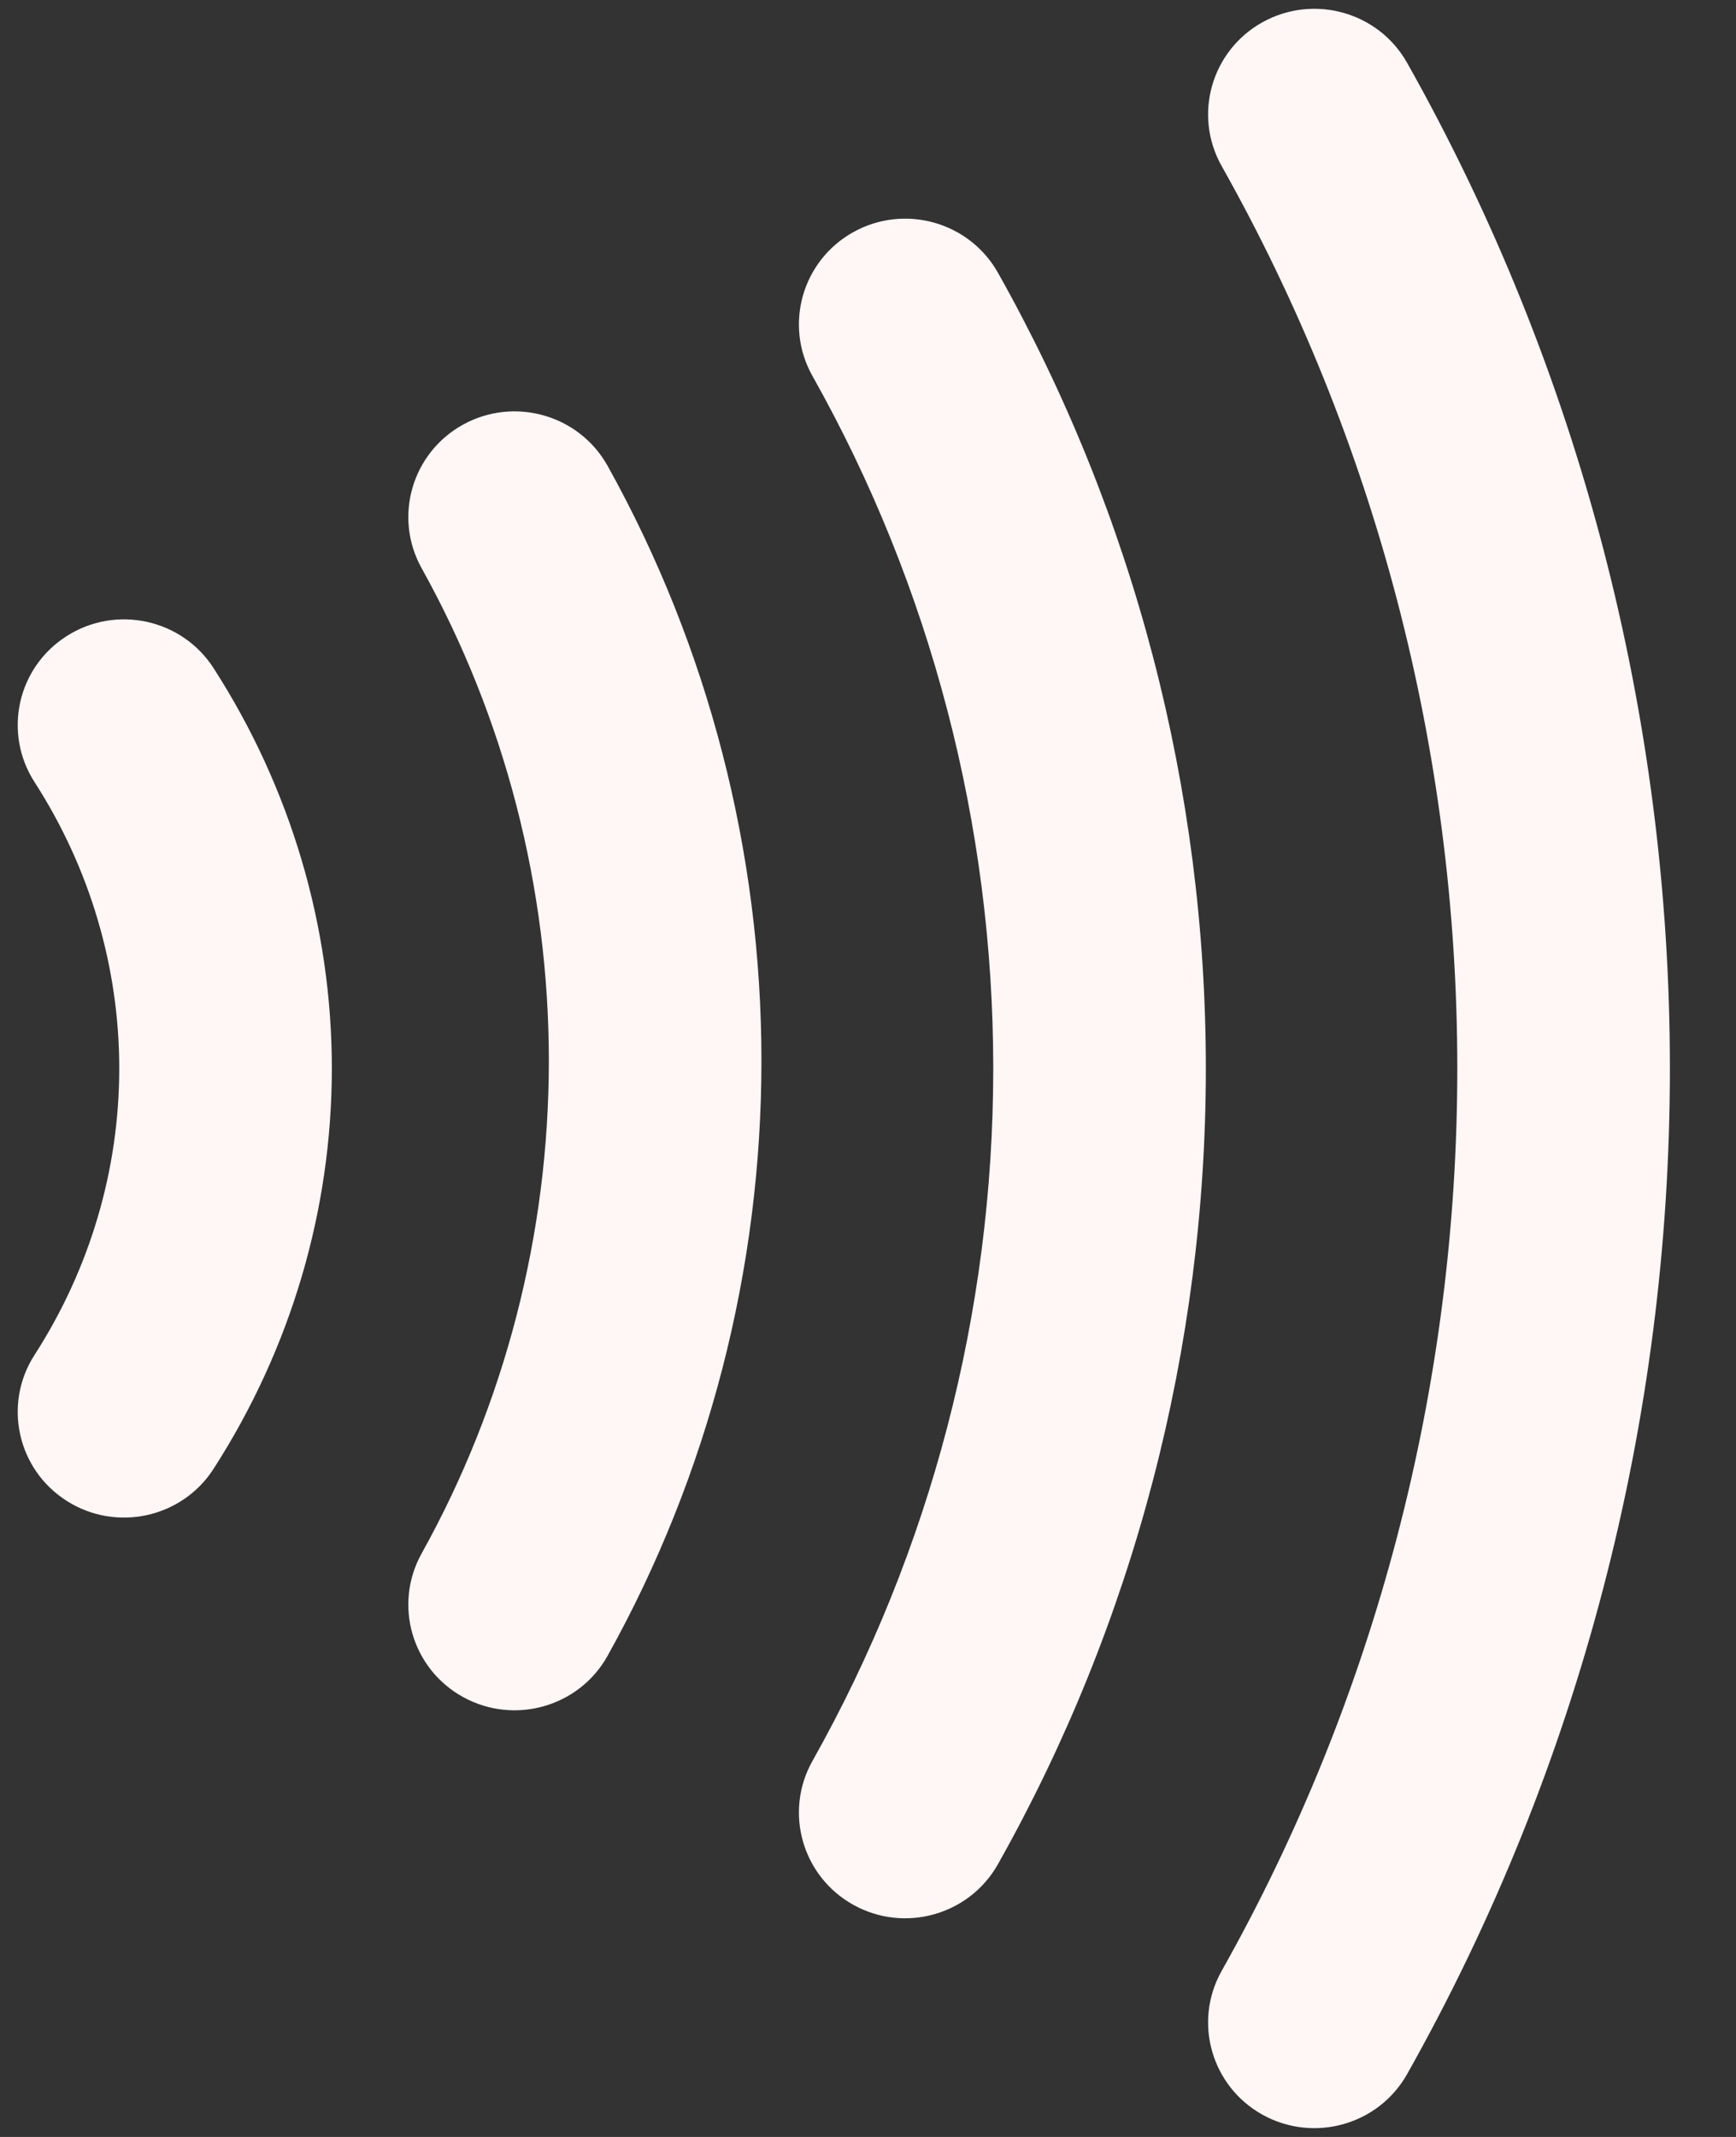 <svg width="26" height="32" viewBox="0 0 26 32" fill="none" xmlns="http://www.w3.org/2000/svg">
<rect x="0" y="0" width="26" height="32" fill="#333333" stroke="none"/>
<g clip-path="url(#clip0_107_67)">
<path fill-rule="evenodd" clip-rule="evenodd" d="M18.908 0.333C19.676 -0.093 20.646 0.179 21.075 0.942C23.654 5.523 25.01 10.716 25.01 16C25.01 21.284 23.654 26.477 21.075 31.058C20.646 31.821 19.676 32.093 18.908 31.667C18.141 31.24 17.867 30.276 18.297 29.513C20.608 25.408 21.826 20.747 21.826 16C21.826 11.253 20.608 6.592 18.297 2.487C17.867 1.724 18.141 0.76 18.908 0.333ZM12.78 3.476C13.547 3.049 14.517 3.322 14.946 4.084C16.987 7.71 18.06 11.82 18.06 16C18.06 20.18 16.987 24.29 14.946 27.916C14.517 28.678 13.547 28.951 12.78 28.524C12.013 28.097 11.739 27.133 12.168 26.37C13.941 23.22 14.876 19.644 14.876 16C14.876 12.356 13.941 8.78 12.168 5.63C11.739 4.867 12.013 3.903 12.78 3.476ZM6.936 6.358C7.705 5.935 8.674 6.212 9.1 6.976C10.611 9.689 11.404 12.762 11.404 15.886C11.404 19.01 10.611 22.082 9.1 24.795C8.674 25.56 7.705 25.836 6.936 25.413C6.167 24.99 5.889 24.027 6.315 23.262C7.561 21.023 8.22 18.479 8.22 15.886C8.22 13.292 7.561 10.748 6.315 8.509C5.889 7.745 6.167 6.782 6.936 6.358ZM0.999 9.525C1.739 9.053 2.724 9.268 3.198 10.004C4.354 11.799 4.97 13.877 4.97 16C4.97 18.123 4.354 20.201 3.198 21.996C2.724 22.732 1.739 22.947 0.999 22.475C0.258 22.004 0.043 21.025 0.517 20.29C1.348 19 1.786 17.514 1.786 16C1.786 14.486 1.348 13.001 0.517 11.711C0.043 10.975 0.258 9.996 0.999 9.525Z" fill="#FFF6F6"/>
</g>
<defs>
<clipPath id="clip0_107_67">
<rect width="26" height="32" fill="white"/>
</clipPath>
</defs>
</svg>
